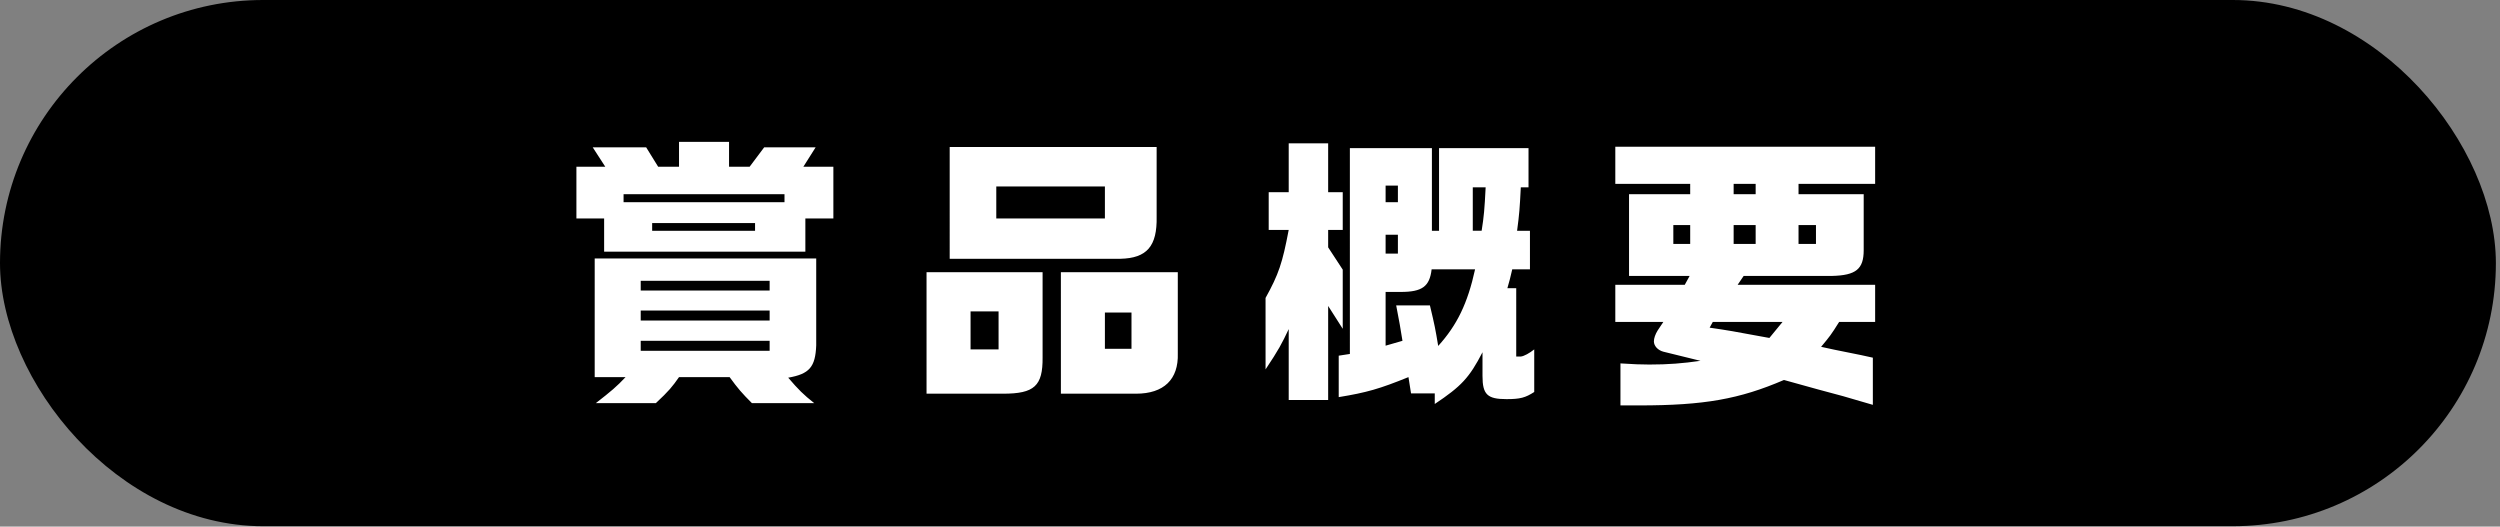 <svg id="design" xmlns="http://www.w3.org/2000/svg" viewBox="0 0 432 91"><rect x="0" y="0" width="432" height="91" fill="#808080" stroke="none"/><rect x="0" y="0" width="431.287" height="90.929" rx="45.465" ry="45.465"/><path d="M104.592 28.813l-2.173-3.359h9.236l2.075 3.359h3.605v-4.297h8.644v4.297h3.556l2.52-3.359h8.89l-2.124 3.359h5.186v8.94h-4.84v5.73h-34.773v-5.73h-4.79v-8.94h4.988zm36.451 15.855v15.015c-.147 3.754-1.185 4.94-4.84 5.582 1.778 2.074 2.618 2.914 4.495 4.396H129.93c-1.728-1.73-2.42-2.52-3.852-4.495h-8.743c-1.136 1.63-1.729 2.37-4 4.495h-10.373c2.667-2.075 3.605-2.865 5.137-4.495h-5.335V44.668h38.28zm-5.482-9.73v-1.384h-27.808v1.384h27.808zM132.993 50.2v-1.68h-22.277v1.68h22.277zm0 5.186v-1.729h-22.277v1.729h22.277zm0 5.236v-1.729h-22.277v1.729h22.277zm-2.52-20.745v-1.334h-17.78v1.334h17.78zm49.686 7.162v14.719c.05 4.939-1.432 6.272-6.816 6.272h-13.237V47.04h20.053zm-16.053-21.634h35.76v12.052c.1 5.087-1.679 7.161-6.272 7.26h-29.488V25.405zm8.446 34.97v-6.57h-4.84v6.57h4.84zm18.374-22.622v-5.532h-18.769v5.532h18.77zm12.596 9.286v14.027c.148 4.495-2.42 6.964-7.212 6.964h-12.99V47.04h20.202zm-8.002 13.237v-6.273h-4.594v6.273h4.594zm23.71-20.547v-6.52h3.458v-8.446h6.816v8.446h2.519v6.52h-2.519v3.012l2.519 3.853v10.224l-2.519-3.95v16.25h-6.816v-12.25c-1.186 2.519-1.729 3.556-4.001 6.964V51.484c2.272-4.1 2.914-6.026 4-11.755h-3.457zm14.028 21.436V25.602h14.176v14.275h1.234V25.602h15.46v6.767h-1.334c-.197 3.853-.247 4.495-.641 7.508h2.222v6.668h-3.062c-.346 1.58-.445 1.827-.84 3.26h1.531V61.61h.79c.544-.05 1.531-.593 2.322-1.235v7.36c-1.53.987-2.42 1.234-4.792 1.234-3.308 0-4.148-.79-4.148-4v-4.1c-2.272 4.396-3.655 5.877-8.249 8.94V67.98h-4.1l-.444-2.815c-4.988 2.025-7.21 2.667-12.052 3.457v-7.161l1.927-.297zm8.298-26.227v-2.865h-2.124v2.865h2.124zm0 8.89v-3.26h-2.124v3.26h2.124zm.79 15.065c-.396-2.519-.494-3.013-1.087-6.125h5.829c.839 3.507.938 4.05 1.432 7.014 3.26-3.606 5.087-7.36 6.372-13.237h-7.508c-.346 2.963-1.63 3.902-5.334 3.902h-2.618v9.286l2.914-.84zm13.681-19.016c.396-2.52.495-3.606.692-7.508h-2.223v7.508h1.531zm35.1 9.335l.84-1.531h-10.47V33.554h10.568v-1.777h-12.94v-6.421h44.898v6.42h-13.237v1.778h11.26v9.682c0 3.26-1.332 4.346-5.481 4.445h-15.262l-1.038 1.531h23.758v6.42H317.8c-1.384 2.224-1.63 2.52-3.113 4.298l2.273.494 4.643.939 2.025.444v8.15c-5.038-1.482-5.532-1.63-9.483-2.667-1.976-.544-3.952-1.087-5.878-1.63-7.705 3.309-13.78 4.396-25.042 4.396h-3.211v-7.26c2.37.147 3.458.197 4.99.197 3.309 0 5.729-.198 8.84-.642l-6.421-1.58c-.939-.248-1.63-.99-1.63-1.78 0-.543.247-1.234.643-1.876l.987-1.482h-8.298v-6.42h12.002zm.938-7.063v-3.26h-2.914v3.26h2.914zm3.903 13.484l-.543.988c3.358.494 3.655.543 10.323 1.778l2.272-2.766h-12.052zm7.409-22.079v-1.778h-3.804v1.778h3.804zm0 5.335h-3.804v3.26h3.804v-3.26zm10.422 3.26v-3.26h-3.013v3.26h3.013z" fill="#fff"/></svg>